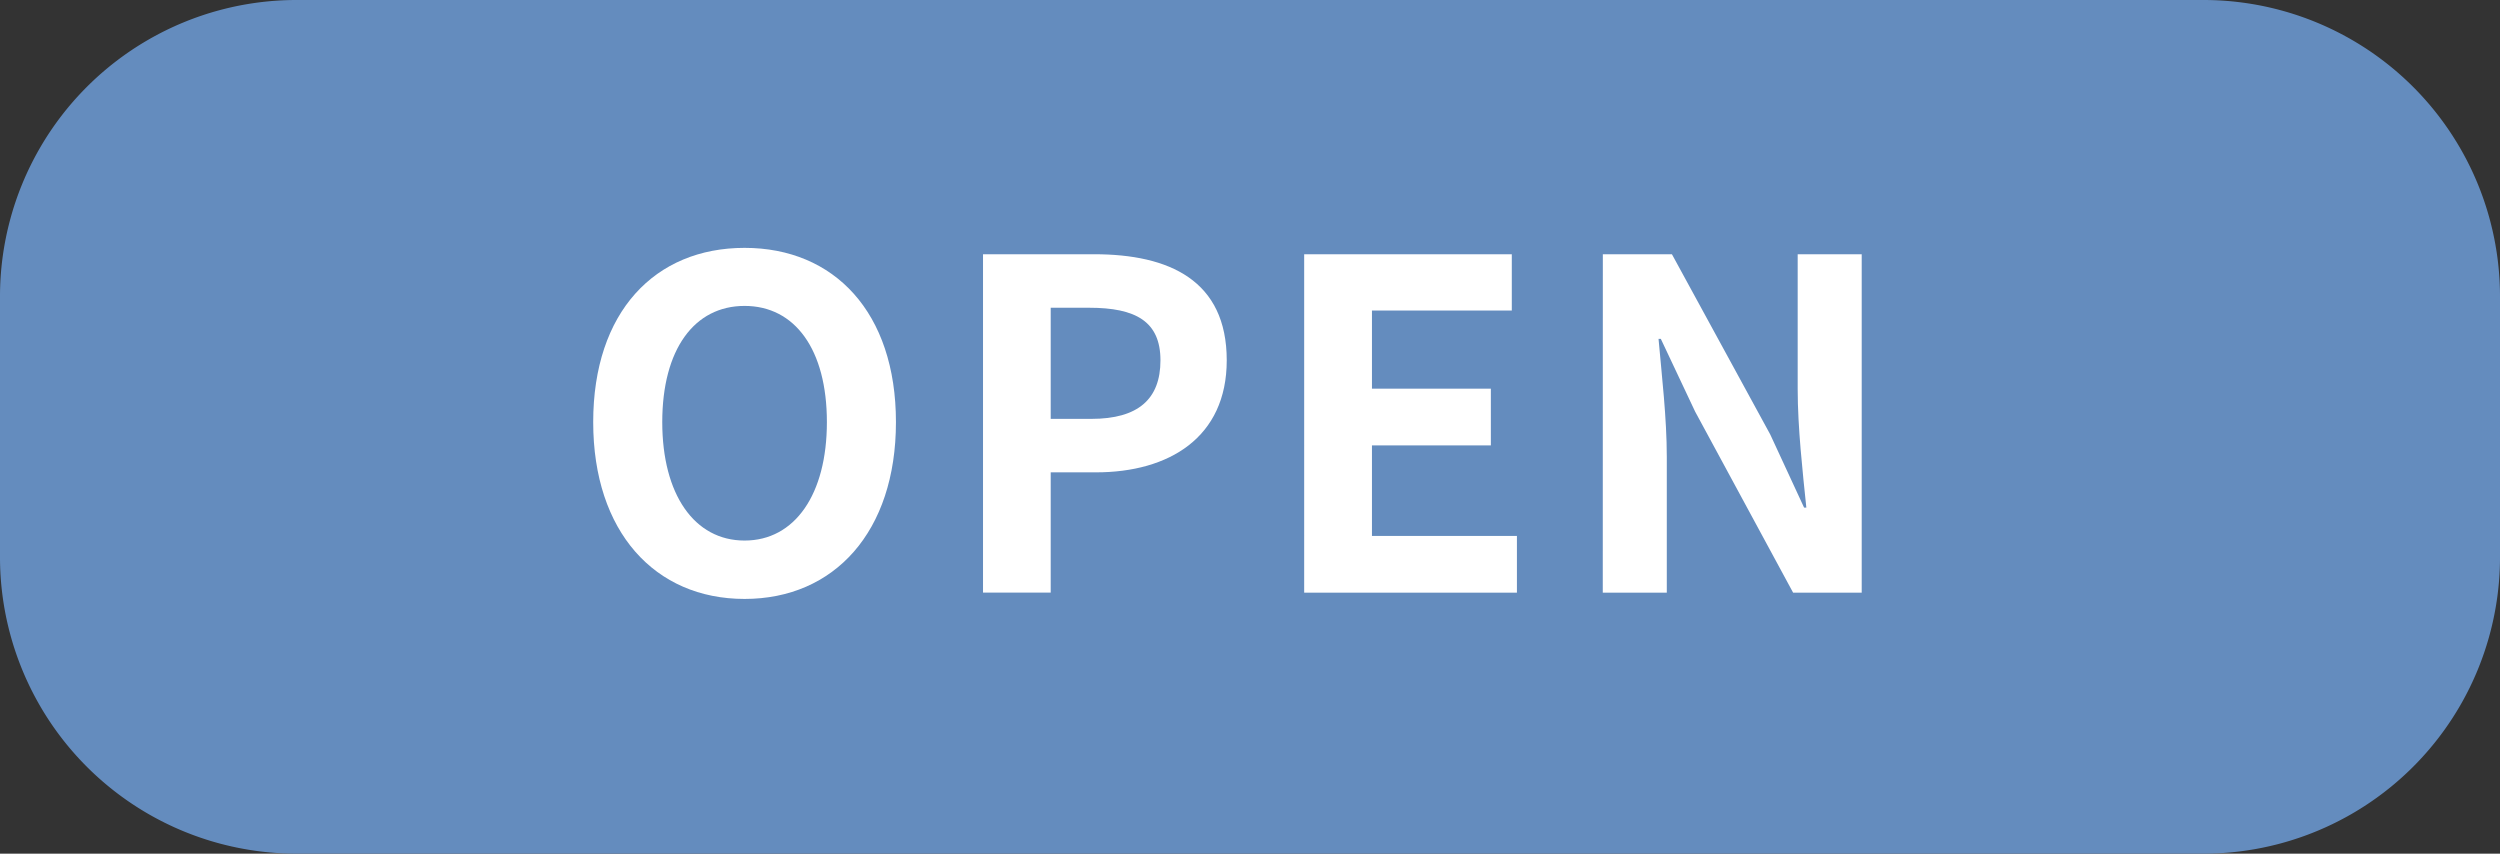 <svg xmlns="http://www.w3.org/2000/svg" width="82" height="28"><rect width="100%" height="100%" fill="#333333" stroke="none"/><defs><clipPath id="a"><path data-name="長方形 25972" fill="none" d="M0 0h82v28H0z"/></clipPath></defs><g data-name="グループ 46805" clip-path="url(#a)"><path data-name="パス 511528" d="M72.271 28H9.728A9.728 9.728 0 010 18.271V9.729A9.728 9.728 0 019.728 0h62.543A9.729 9.729 0 0182 9.729v8.542A9.729 9.729 0 0172.271 28" fill="#648cbe"/><path data-name="パス 511529" d="M19.457 13.845c0-3.615 2.025-5.715 4.965-5.715s4.965 2.115 4.965 5.715-2.025 5.8-4.965 5.8-4.965-2.2-4.965-5.8m7.665 0c0-2.385-1.05-3.811-2.7-3.811s-2.7 1.426-2.7 3.811c0 2.369 1.05 3.885 2.7 3.885s2.7-1.516 2.7-3.885" fill="#fff"/><path data-name="パス 511530" d="M32.243 8.339h3.645c2.46 0 4.349.855 4.349 3.48 0 2.535-1.9 3.674-4.289 3.674h-1.485v3.945h-2.22zm3.555 5.4c1.53 0 2.265-.645 2.265-1.92s-.81-1.725-2.34-1.725h-1.26v3.645z" fill="#fff"/><path data-name="パス 511531" d="M42.777 8.339h6.81v1.846H45v2.564h3.9v1.86H45v2.97h4.755v1.86h-6.978z" fill="#fff"/><path data-name="パス 511532" d="M52.573 8.339h2.266l3.224 5.91 1.111 2.4h.074c-.12-1.157-.284-2.625-.284-3.885V8.339h2.1v11.1h-2.25L55.6 13.5l-1.125-2.385H54.4c.106 1.2.271 2.6.271 3.87v4.455h-2.1z" fill="#fff"/></g></svg>
